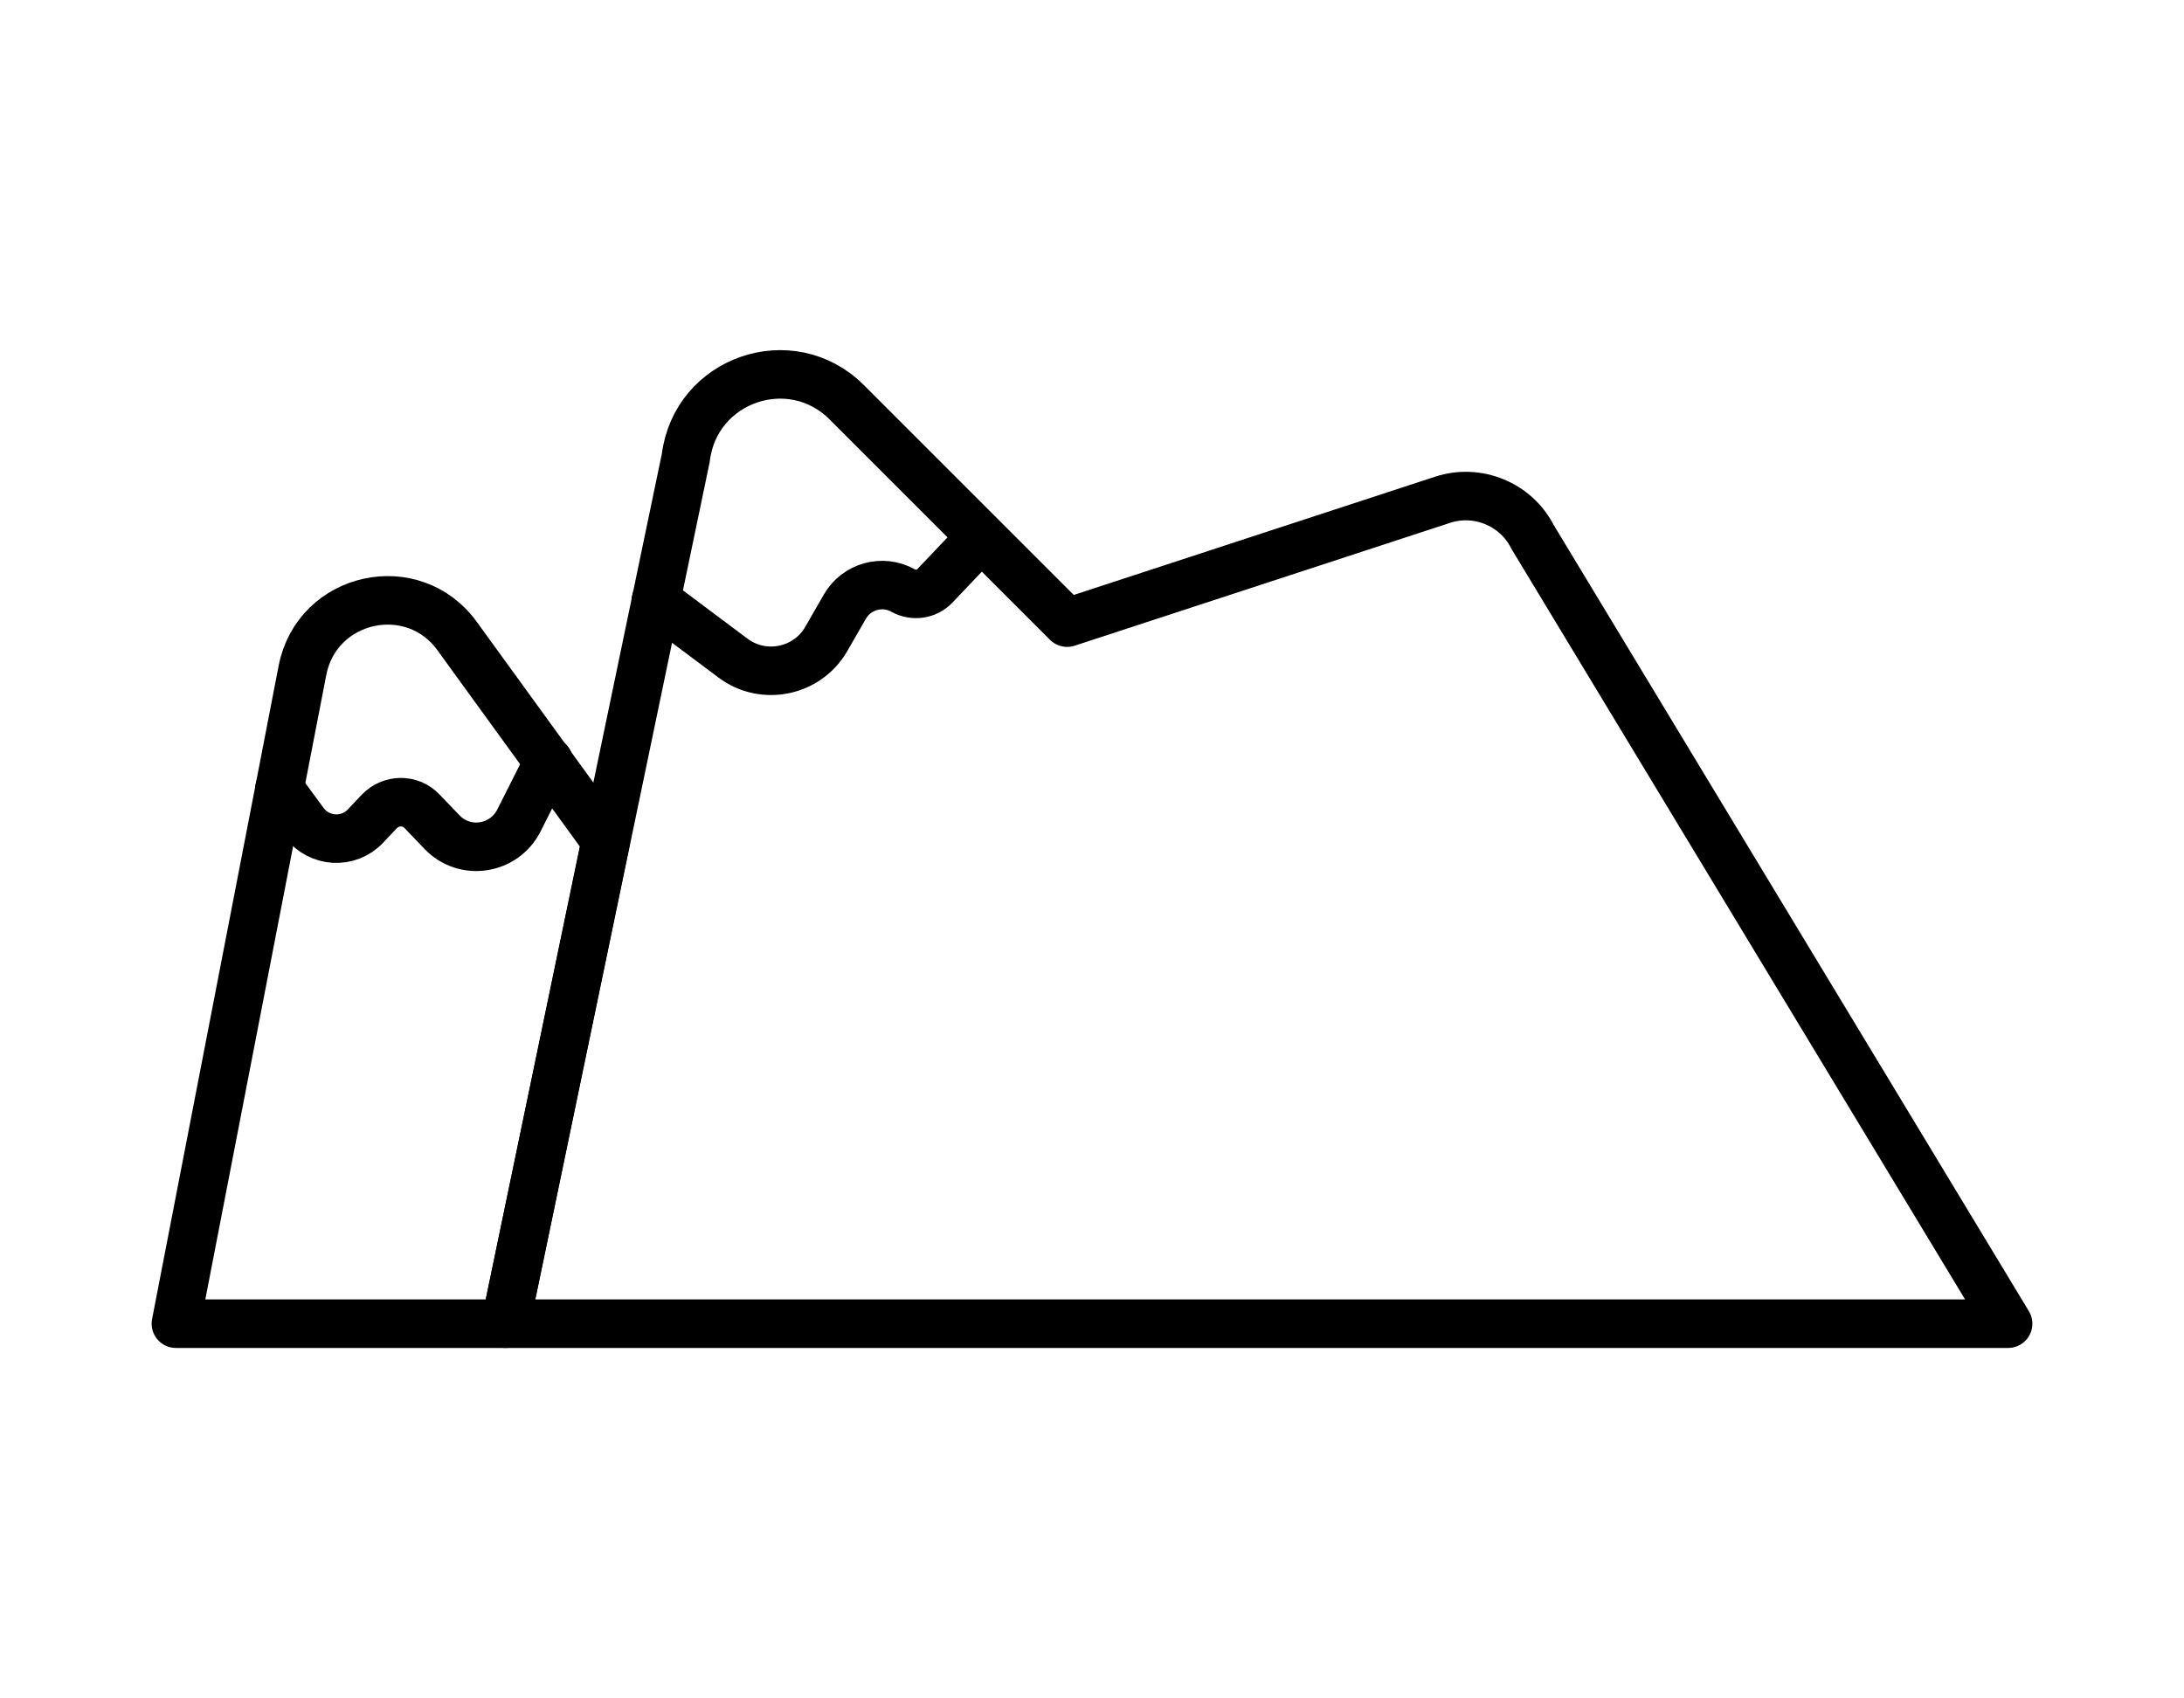 <svg xmlns="http://www.w3.org/2000/svg" xmlns:xlink="http://www.w3.org/1999/xlink" id="Capa_1" x="0px" y="0px" viewBox="0 0 54.01 42" style="enable-background:new 0 0 54.01 42;" xml:space="preserve"> <style type="text/css"> .st0{fill:none;stroke:#000000;stroke-width:1.2;stroke-linecap:round;stroke-linejoin:round;stroke-miterlimit:10;} </style> <g> <path class="st0" d="M12.5,32.74l4.46-21.42c0.24-1.94,2.6-2.75,3.98-1.37l5.45,5.45l9.29-3.04c0.86-0.28,1.81,0.11,2.22,0.92 l11.76,19.46H12.5z"></path> <path class="st0" d="M4.35,32.74l3.13-16.16c0.36-1.84,2.74-2.36,3.83-0.84l3.67,5.06L12.5,32.74H4.35z"></path> <path class="st0" d="M6.91,19.51l0.61,0.83c0.37,0.5,1.1,0.54,1.52,0.09l0.34-0.36c0.29-0.3,0.77-0.31,1.06,0l0.49,0.51 c0.56,0.59,1.53,0.44,1.9-0.28l0.74-1.47"></path> <path class="st0" d="M16.22,14.85l1.91,1.43c0.75,0.56,1.83,0.34,2.3-0.47l0.46-0.8c0.29-0.51,0.94-0.69,1.45-0.4v0 c0.26,0.14,0.58,0.09,0.78-0.12l1.14-1.2"></path> </g> </svg>